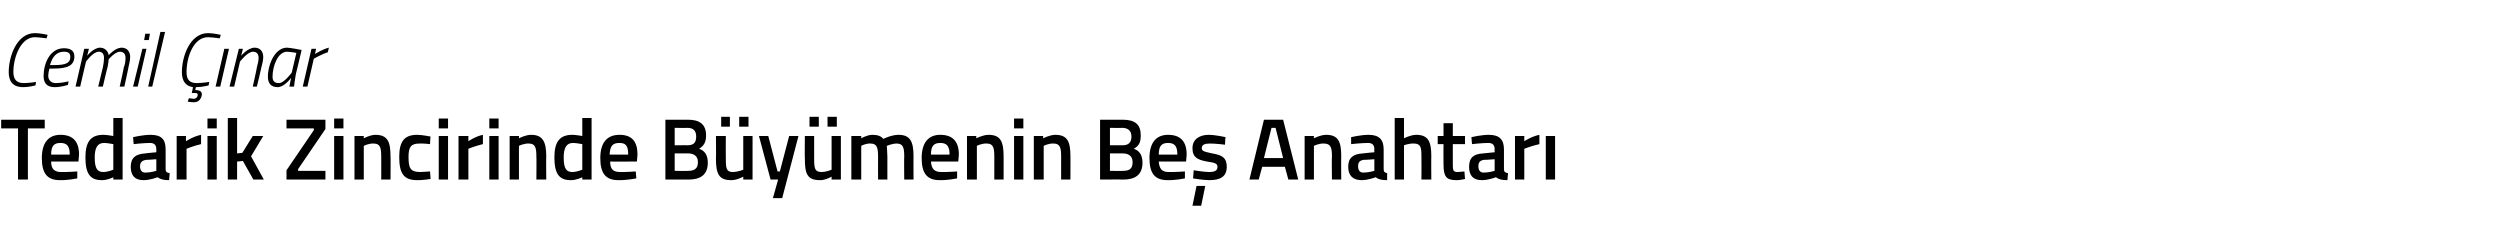 <?xml version="1.0" standalone="no"?><!DOCTYPE svg PUBLIC "-//W3C//DTD SVG 1.1//EN" "http://www.w3.org/Graphics/SVG/1.1/DTD/svg11.dtd"><svg xmlns="http://www.w3.org/2000/svg" version="1.1" width="430.2px" height="39.8px" viewBox="0 -3 430.2 39.8" style="top:-3px">  <desc>Cemil Çınar Tedarik Zincirinde Büyümenin Beş Anahtarı</desc>  <defs/>  <g id="Polygon289532">    <path d="M 0.2 17.6 L 7.7 17.6 L 7.7 19.1 L 4.8 19.1 L 4.8 27.9 L 3.1 27.9 L 3.1 19.1 L 0.2 19.1 L 0.2 17.6 Z M 13.3 26.5 L 13.3 27.7 C 13.3 27.7 11.63 28.04 10.3 28 C 8.1 28 7.2 26.8 7.2 24.2 C 7.2 21.5 8.4 20.2 10.4 20.2 C 12.5 20.2 13.6 21.3 13.6 23.6 C 13.59 23.65 13.5 24.8 13.5 24.8 C 13.5 24.8 8.83 24.81 8.8 24.8 C 8.8 26 9.3 26.6 10.5 26.6 C 11.73 26.62 13.3 26.5 13.3 26.5 Z M 12 23.6 C 12 22.1 11.5 21.6 10.4 21.6 C 9.3 21.6 8.8 22.1 8.8 23.6 C 8.8 23.6 12 23.6 12 23.6 Z M 21.1 27.9 L 19.5 27.9 L 19.5 27.5 C 19.5 27.5 18.42 28.04 17.5 28 C 15.6 28 14.7 27 14.7 24.1 C 14.7 21.4 15.6 20.2 17.8 20.2 C 18.4 20.2 19.4 20.4 19.5 20.4 C 19.5 20.41 19.5 17.3 19.5 17.3 L 21.1 17.3 L 21.1 27.9 Z M 19.5 26.2 C 19.5 26.2 19.5 21.77 19.5 21.8 C 19.4 21.8 18.5 21.6 17.9 21.6 C 16.8 21.6 16.3 22.4 16.3 24.1 C 16.3 26.1 16.8 26.6 17.8 26.6 C 18.62 26.59 19.5 26.2 19.5 26.2 Z M 28.5 26.1 C 28.5 26.6 28.7 26.7 29.2 26.8 C 29.2 26.8 29.1 28 29.1 28 C 28.2 28 27.7 27.9 27.1 27.5 C 27.1 27.5 25.9 28 24.7 28 C 23.2 28 22.5 27.2 22.5 25.7 C 22.5 24.1 23.4 23.5 25 23.4 C 24.96 23.38 26.9 23.2 26.9 23.2 C 26.9 23.2 26.9 22.68 26.9 22.7 C 26.9 21.9 26.5 21.6 25.8 21.6 C 24.79 21.6 23 21.8 23 21.8 L 22.9 20.6 C 22.9 20.6 24.55 20.21 25.9 20.2 C 27.8 20.2 28.5 21 28.5 22.7 C 28.5 22.7 28.5 26.1 28.5 26.1 Z M 25.2 24.5 C 24.5 24.6 24.1 24.9 24.1 25.6 C 24.1 26.3 24.4 26.7 25 26.7 C 25.89 26.71 26.9 26.4 26.9 26.4 L 26.9 24.4 C 26.9 24.4 25.15 24.54 25.2 24.5 Z M 30.4 20.4 L 32 20.4 L 32 21.3 C 32 21.3 33.31 20.45 34.6 20.2 C 34.6 20.2 34.6 21.8 34.6 21.8 C 33.22 22.12 32.1 22.6 32.1 22.6 L 32.1 27.9 L 30.4 27.9 L 30.4 20.4 Z M 35.7 20.4 L 37.3 20.4 L 37.3 27.9 L 35.7 27.9 L 35.7 20.4 Z M 35.7 17.4 L 37.3 17.4 L 37.3 19.1 L 35.7 19.1 L 35.7 17.4 Z M 39.2 27.9 L 39.2 17.3 L 40.8 17.3 L 40.8 23.4 L 41.7 23.3 L 43.5 20.4 L 45.3 20.4 L 43.2 23.9 L 45.4 27.9 L 43.6 27.9 L 41.8 24.7 L 40.8 24.8 L 40.8 27.9 L 39.2 27.9 Z M 49.3 17.6 L 56 17.6 L 56 19.2 L 51.3 26.1 L 51.3 26.4 L 56 26.4 L 56 27.9 L 49.3 27.9 L 49.3 26.3 L 54 19.4 L 54 19.1 L 49.3 19.1 L 49.3 17.6 Z M 57.5 20.4 L 59.1 20.4 L 59.1 27.9 L 57.5 27.9 L 57.5 20.4 Z M 57.5 17.4 L 59.1 17.4 L 59.1 19.1 L 57.5 19.1 L 57.5 17.4 Z M 61 27.9 L 61 20.4 L 62.6 20.4 L 62.6 20.8 C 62.6 20.8 63.67 20.21 64.6 20.2 C 66.7 20.2 67.2 21.4 67.2 23.9 C 67.24 23.85 67.2 27.9 67.2 27.9 L 65.6 27.9 C 65.6 27.9 65.62 23.9 65.6 23.9 C 65.6 22.4 65.4 21.7 64.3 21.7 C 63.42 21.66 62.6 22.1 62.6 22.1 L 62.6 27.9 L 61 27.9 Z M 74.1 20.5 C 74.05 20.5 74 21.8 74 21.8 C 74 21.8 72.81 21.66 72.2 21.7 C 70.7 21.7 70.3 22.3 70.3 24 C 70.3 25.9 70.6 26.6 72.3 26.6 C 72.82 26.59 74 26.5 74 26.5 L 74.1 27.8 C 74.1 27.8 72.54 28.04 71.8 28 C 69.5 28 68.7 26.9 68.7 24 C 68.7 21.3 69.6 20.2 71.8 20.2 C 72.6 20.2 74.1 20.5 74.1 20.5 Z M 75.5 20.4 L 77.1 20.4 L 77.1 27.9 L 75.5 27.9 L 75.5 20.4 Z M 75.5 17.4 L 77.1 17.4 L 77.1 19.1 L 75.5 19.1 L 75.5 17.4 Z M 78.9 20.4 L 80.6 20.4 L 80.6 21.3 C 80.6 21.3 81.84 20.45 83.1 20.2 C 83.1 20.2 83.1 21.8 83.1 21.8 C 81.75 22.12 80.6 22.6 80.6 22.6 L 80.6 27.9 L 78.9 27.9 L 78.9 20.4 Z M 84.2 20.4 L 85.8 20.4 L 85.8 27.9 L 84.2 27.9 L 84.2 20.4 Z M 84.2 17.4 L 85.8 17.4 L 85.8 19.1 L 84.2 19.1 L 84.2 17.4 Z M 87.7 27.9 L 87.7 20.4 L 89.3 20.4 L 89.3 20.8 C 89.3 20.8 90.39 20.21 91.4 20.2 C 93.4 20.2 94 21.4 94 23.9 C 93.96 23.85 94 27.9 94 27.9 L 92.3 27.9 C 92.3 27.9 92.34 23.9 92.3 23.9 C 92.3 22.4 92.1 21.7 91 21.7 C 90.13 21.66 89.3 22.1 89.3 22.1 L 89.3 27.9 L 87.7 27.9 Z M 101.8 27.9 L 100.2 27.9 L 100.2 27.5 C 100.2 27.5 99.12 28.04 98.2 28 C 96.3 28 95.4 27 95.4 24.1 C 95.4 21.4 96.3 20.2 98.5 20.2 C 99.1 20.2 100.1 20.4 100.2 20.4 C 100.2 20.41 100.2 17.3 100.2 17.3 L 101.8 17.3 L 101.8 27.9 Z M 100.2 26.2 C 100.2 26.2 100.2 21.77 100.2 21.8 C 100.1 21.8 99.2 21.6 98.6 21.6 C 97.5 21.6 97 22.4 97 24.1 C 97 26.1 97.5 26.6 98.5 26.6 C 99.31 26.59 100.2 26.2 100.2 26.2 Z M 109.4 26.5 L 109.5 27.7 C 109.5 27.7 107.74 28.04 106.4 28 C 104.2 28 103.3 26.8 103.3 24.2 C 103.3 21.5 104.5 20.2 106.6 20.2 C 108.7 20.2 109.7 21.3 109.7 23.6 C 109.71 23.65 109.6 24.8 109.6 24.8 C 109.6 24.8 104.95 24.81 105 24.8 C 105 26 105.4 26.6 106.7 26.6 C 107.85 26.62 109.4 26.5 109.4 26.5 Z M 108.1 23.6 C 108.1 22.1 107.7 21.6 106.6 21.6 C 105.4 21.6 105 22.1 104.9 23.6 C 104.9 23.6 108.1 23.6 108.1 23.6 Z M 118.4 17.6 C 120.4 17.6 121.5 18.4 121.5 20.3 C 121.5 21.5 121.1 22.1 120.3 22.6 C 121.2 22.9 121.8 23.6 121.8 25 C 121.8 27.1 120.5 27.9 118.5 27.9 C 118.5 27.87 114.5 27.9 114.5 27.9 L 114.5 17.6 C 114.5 17.6 118.38 17.6 118.4 17.6 Z M 116.1 23.4 L 116.1 26.4 C 116.1 26.4 118.41 26.44 118.4 26.4 C 119.4 26.4 120.1 26.1 120.1 24.9 C 120.1 23.7 119.2 23.4 118.4 23.4 C 118.38 23.39 116.1 23.4 116.1 23.4 Z M 116.1 19 L 116.1 22 C 116.1 22 118.35 21.98 118.3 22 C 119.4 22 119.8 21.5 119.8 20.5 C 119.8 19.5 119.3 19 118.3 19 C 118.29 19.04 116.1 19 116.1 19 Z M 127.9 20.4 L 127.9 26.2 C 127.9 26.2 127.05 26.58 126.1 26.6 C 125 26.6 124.9 26 124.9 24.3 C 124.87 24.3 124.9 20.4 124.9 20.4 L 123.2 20.4 C 123.2 20.4 123.24 24.29 123.2 24.3 C 123.2 26.9 123.7 28 125.8 28 C 126.76 28.04 127.9 27.4 127.9 27.4 L 127.9 27.9 L 129.5 27.9 L 129.5 20.4 L 127.9 20.4 Z M 124.1 17.1 L 125.6 17.1 L 125.6 18.8 L 124.1 18.8 L 124.1 17.1 Z M 127.2 17.1 L 128.8 17.1 L 128.8 18.8 L 127.2 18.8 L 127.2 17.1 Z M 132.2 20.4 L 133.8 26.5 L 134.2 26.5 L 135.8 20.4 L 137.4 20.4 L 134.6 31.1 L 133 31.1 L 133.9 27.9 L 132.6 27.9 L 130.6 20.4 L 132.2 20.4 Z M 143.1 20.4 L 143.1 26.2 C 143.1 26.2 142.27 26.58 141.4 26.6 C 140.2 26.6 140.1 26 140.1 24.3 C 140.1 24.3 140.1 20.4 140.1 20.4 L 138.5 20.4 C 138.5 20.4 138.46 24.29 138.5 24.3 C 138.5 26.9 138.9 28 141.1 28 C 141.99 28.04 143.1 27.4 143.1 27.4 L 143.1 27.9 L 144.7 27.9 L 144.7 20.4 L 143.1 20.4 Z M 139.3 17.1 L 140.9 17.1 L 140.9 18.8 L 139.3 18.8 L 139.3 17.1 Z M 142.4 17.1 L 144 17.1 L 144 18.8 L 142.4 18.8 L 142.4 17.1 Z M 146.5 27.9 L 146.5 20.4 L 148.2 20.4 L 148.2 20.8 C 148.2 20.8 149.22 20.21 150.1 20.2 C 151 20.2 151.6 20.4 152 20.9 C 152 20.9 153.4 20.2 154.6 20.2 C 156.6 20.2 157.2 21.3 157.2 23.9 C 157.18 23.85 157.2 27.9 157.2 27.9 L 155.6 27.9 C 155.6 27.9 155.56 23.9 155.6 23.9 C 155.6 22.4 155.4 21.7 154.3 21.7 C 153.5 21.7 152.6 22.1 152.6 22.1 C 152.6 22.2 152.7 23.3 152.7 24 C 152.7 23.99 152.7 27.9 152.7 27.9 L 151.1 27.9 C 151.1 27.9 151.08 24.02 151.1 24 C 151.1 22.4 150.9 21.7 149.8 21.7 C 148.95 21.66 148.2 22.1 148.2 22.1 L 148.2 27.9 L 146.5 27.9 Z M 164.7 26.5 L 164.7 27.7 C 164.7 27.7 163.03 28.04 161.7 28 C 159.5 28 158.6 26.8 158.6 24.2 C 158.6 21.5 159.8 20.2 161.8 20.2 C 163.9 20.2 165 21.3 165 23.6 C 165 23.65 164.9 24.8 164.9 24.8 C 164.9 24.8 160.24 24.81 160.2 24.8 C 160.3 26 160.7 26.6 162 26.6 C 163.14 26.62 164.7 26.5 164.7 26.5 Z M 163.4 23.6 C 163.4 22.1 162.9 21.6 161.8 21.6 C 160.7 21.6 160.2 22.1 160.2 23.6 C 160.2 23.6 163.4 23.6 163.4 23.6 Z M 166.4 27.9 L 166.4 20.4 L 168 20.4 L 168 20.8 C 168 20.8 169.14 20.21 170.1 20.2 C 172.2 20.2 172.7 21.4 172.7 23.9 C 172.71 23.85 172.7 27.9 172.7 27.9 L 171.1 27.9 C 171.1 27.9 171.09 23.9 171.1 23.9 C 171.1 22.4 170.9 21.7 169.8 21.7 C 168.88 21.66 168.1 22.1 168.1 22.1 L 168.1 27.9 L 166.4 27.9 Z M 174.5 20.4 L 176.1 20.4 L 176.1 27.9 L 174.5 27.9 L 174.5 20.4 Z M 174.5 17.4 L 176.1 17.4 L 176.1 19.1 L 174.5 19.1 L 174.5 17.4 Z M 177.9 27.9 L 177.9 20.4 L 179.5 20.4 L 179.5 20.8 C 179.5 20.8 180.64 20.21 181.6 20.2 C 183.7 20.2 184.2 21.4 184.2 23.9 C 184.21 23.85 184.2 27.9 184.2 27.9 L 182.6 27.9 C 182.6 27.9 182.59 23.9 182.6 23.9 C 182.6 22.4 182.4 21.7 181.3 21.7 C 180.39 21.66 179.6 22.1 179.6 22.1 L 179.6 27.9 L 177.9 27.9 Z M 193.2 17.6 C 195.3 17.6 196.3 18.4 196.3 20.3 C 196.3 21.5 196 22.1 195.1 22.6 C 196 22.9 196.6 23.6 196.6 25 C 196.6 27.1 195.3 27.9 193.3 27.9 C 193.33 27.87 189.3 27.9 189.3 27.9 L 189.3 17.6 C 189.3 17.6 193.21 17.6 193.2 17.6 Z M 191 23.4 L 191 26.4 C 191 26.4 193.24 26.44 193.2 26.4 C 194.3 26.4 194.9 26.1 194.9 24.9 C 194.9 23.7 194 23.4 193.2 23.4 C 193.21 23.39 191 23.4 191 23.4 Z M 191 19 L 191 22 C 191 22 193.18 21.98 193.2 22 C 194.2 22 194.7 21.5 194.7 20.5 C 194.7 19.5 194.1 19 193.1 19 C 193.12 19.04 191 19 191 19 Z M 203.9 26.5 L 203.9 27.7 C 203.9 27.7 202.23 28.04 200.9 28 C 198.7 28 197.8 26.8 197.8 24.2 C 197.8 21.5 199 20.2 201 20.2 C 203.1 20.2 204.2 21.3 204.2 23.6 C 204.19 23.65 204.1 24.8 204.1 24.8 C 204.1 24.8 199.44 24.81 199.4 24.8 C 199.5 26 199.9 26.6 201.1 26.6 C 202.33 26.62 203.9 26.5 203.9 26.5 Z M 202.6 23.6 C 202.6 22.1 202.1 21.6 201 21.6 C 199.9 21.6 199.4 22.1 199.4 23.6 C 199.4 23.6 202.6 23.6 202.6 23.6 Z M 205.2 32.4 L 206.7 32.4 L 207.4 29 L 205.9 29 L 205.2 32.4 Z M 210.8 21.9 C 210.8 21.9 209.05 21.68 208.2 21.7 C 207.3 21.7 206.8 21.9 206.8 22.5 C 206.8 23 207.2 23.1 208.6 23.4 C 210.4 23.7 211.1 24.2 211.1 25.7 C 211.1 27.4 210 28 208.1 28 C 207.1 28 205.3 27.7 205.3 27.7 C 205.33 27.71 205.4 26.3 205.4 26.3 C 205.4 26.3 207.19 26.59 208 26.6 C 209 26.6 209.5 26.4 209.5 25.7 C 209.5 25.2 209.2 25 207.7 24.8 C 206.1 24.5 205.2 24.1 205.2 22.5 C 205.2 20.9 206.5 20.2 208 20.2 C 209.1 20.2 210.9 20.6 210.9 20.6 C 210.85 20.56 210.8 21.9 210.8 21.9 Z M 217.5 17.6 L 220.8 17.6 L 223.4 27.9 L 221.7 27.9 L 221.1 25.7 L 217.2 25.7 L 216.6 27.9 L 215 27.9 L 217.5 17.6 Z M 217.5 24.2 L 220.8 24.2 L 219.5 19 L 218.8 19 L 217.5 24.2 Z M 224.5 27.9 L 224.5 20.4 L 226.1 20.4 L 226.1 20.8 C 226.1 20.8 227.2 20.21 228.2 20.2 C 230.3 20.2 230.8 21.4 230.8 23.9 C 230.77 23.85 230.8 27.9 230.8 27.9 L 229.2 27.9 C 229.2 27.9 229.15 23.9 229.2 23.9 C 229.2 22.4 229 21.7 227.8 21.7 C 226.95 21.66 226.1 22.1 226.1 22.1 L 226.1 27.9 L 224.5 27.9 Z M 238.1 26.1 C 238.1 26.6 238.3 26.7 238.7 26.8 C 238.7 26.8 238.7 28 238.7 28 C 237.8 28 237.3 27.9 236.7 27.5 C 236.7 27.5 235.5 28 234.3 28 C 232.8 28 232 27.2 232 25.7 C 232 24.1 232.9 23.5 234.5 23.4 C 234.52 23.38 236.5 23.2 236.5 23.2 C 236.5 23.2 236.46 22.68 236.5 22.7 C 236.5 21.9 236.1 21.6 235.4 21.6 C 234.36 21.6 232.5 21.8 232.5 21.8 L 232.5 20.6 C 232.5 20.6 234.12 20.21 235.5 20.2 C 237.3 20.2 238.1 21 238.1 22.7 C 238.1 22.7 238.1 26.1 238.1 26.1 Z M 234.7 24.5 C 234 24.6 233.7 24.9 233.7 25.6 C 233.7 26.3 234 26.7 234.6 26.7 C 235.45 26.71 236.5 26.4 236.5 26.4 L 236.5 24.4 C 236.5 24.4 234.72 24.54 234.7 24.5 Z M 240 27.9 L 240 17.3 L 241.6 17.3 L 241.6 20.8 C 241.6 20.8 242.73 20.21 243.7 20.2 C 245.8 20.2 246.3 21.4 246.3 23.9 C 246.27 23.85 246.3 27.9 246.3 27.9 L 244.6 27.9 C 244.6 27.9 244.63 23.9 244.6 23.9 C 244.6 22.4 244.5 21.7 243.3 21.7 C 242.47 21.66 241.6 22 241.6 22 L 241.6 27.9 L 240 27.9 Z M 250 21.8 C 250 21.8 249.99 25.07 250 25.1 C 250 26.2 250 26.6 250.8 26.6 C 251.23 26.59 252 26.5 252 26.5 L 252.1 27.8 C 252.1 27.8 251.11 28.04 250.6 28 C 248.9 28 248.4 27.4 248.4 25.3 C 248.37 25.25 248.4 21.8 248.4 21.8 L 247.4 21.8 L 247.4 20.4 L 248.4 20.4 L 248.4 18.2 L 250 18.2 L 250 20.4 L 252.1 20.4 L 252.1 21.8 L 250 21.8 Z M 258.8 26.1 C 258.8 26.6 259 26.7 259.5 26.8 C 259.5 26.8 259.4 28 259.4 28 C 258.5 28 258 27.9 257.4 27.5 C 257.4 27.5 256.2 28 255 28 C 253.5 28 252.8 27.2 252.8 25.7 C 252.8 24.1 253.6 23.5 255.2 23.4 C 255.24 23.38 257.2 23.2 257.2 23.2 C 257.2 23.2 257.17 22.68 257.2 22.7 C 257.2 21.9 256.8 21.6 256.1 21.6 C 255.07 21.6 253.3 21.8 253.3 21.8 L 253.2 20.6 C 253.2 20.6 254.83 20.21 256.2 20.2 C 258 20.2 258.8 21 258.8 22.7 C 258.8 22.7 258.8 26.1 258.8 26.1 Z M 255.4 24.5 C 254.7 24.6 254.4 24.9 254.4 25.6 C 254.4 26.3 254.7 26.7 255.3 26.7 C 256.17 26.71 257.2 26.4 257.2 26.4 L 257.2 24.4 C 257.2 24.4 255.43 24.54 255.4 24.5 Z M 260.7 20.4 L 262.3 20.4 L 262.3 21.3 C 262.3 21.3 263.59 20.45 264.9 20.2 C 264.9 20.2 264.9 21.8 264.9 21.8 C 263.5 22.12 262.3 22.6 262.3 22.6 L 262.3 27.9 L 260.7 27.9 L 260.7 20.4 Z M 266 20.4 L 267.6 20.4 L 267.6 27.9 L 266 27.9 L 266 20.4 Z " stroke="none" fill="#000"/>  </g>  <g id="Polygon289531">    <path d="M 6.1 11.7 C 6.1 11.7 4.99 12 4 12 C 2.3 12 1.5 11.1 1.5 9.4 C 1.5 6.7 2.9 2.7 6 2.7 C 7.05 2.71 8.2 3 8.2 3 L 8 3.6 C 8 3.6 6.94 3.44 6 3.4 C 3.6 3.4 2.3 6.8 2.3 9.4 C 2.3 10.7 2.9 11.3 4.1 11.3 C 5.11 11.28 6.2 11.1 6.2 11.1 L 6.1 11.7 Z M 11.8 11 L 11.7 11.6 C 11.7 11.6 10.58 12 9.4 12 C 8.2 12 7.5 11.4 7.5 10.1 C 7.5 7.9 8.6 5.3 11 5.3 C 12.1 5.3 12.8 5.7 12.8 6.7 C 12.8 8.3 11.6 8.8 9.2 8.8 C 9.2 8.8 8.5 8.8 8.5 8.8 C 8.4 9.2 8.3 9.7 8.3 10 C 8.3 10.8 8.8 11.3 9.6 11.3 C 10.6 11.3 11.8 11 11.8 11 Z M 9.3 8.2 C 11.2 8.2 12.1 7.9 12.1 6.8 C 12.1 6.1 11.7 5.9 11 5.9 C 9.7 5.9 9 6.8 8.6 8.2 C 8.6 8.2 9.3 8.2 9.3 8.2 Z M 16.9 11.9 C 16.9 11.9 17.69 8.6 17.7 8.6 C 17.8 8.2 17.9 7.4 17.9 7 C 17.9 6.3 17.6 5.9 17 5.9 C 16 5.9 14.8 7.6 14.8 7.6 C 14.79 7.57 13.8 11.9 13.8 11.9 L 13 11.9 L 14.5 5.4 L 15.3 5.4 L 15 6.6 C 15 6.6 16.04 5.25 17.2 5.2 C 18.58 5.25 18.7 6.5 18.7 6.5 C 18.7 6.5 19.76 5.25 20.9 5.2 C 21.9 5.2 22.4 5.9 22.4 6.8 C 22.4 7.4 22.2 8.1 22.1 8.6 C 22.13 8.57 21.4 11.9 21.4 11.9 L 20.6 11.9 C 20.6 11.9 21.35 8.6 21.3 8.6 C 21.5 8.2 21.6 7.5 21.6 7 C 21.6 6.3 21.3 5.9 20.6 5.9 C 19.75 5.95 18.7 7.2 18.7 7.2 C 18.7 7.2 18.67 7.78 18.5 8.6 C 18.47 8.57 17.7 11.9 17.7 11.9 L 16.9 11.9 Z M 24.5 5.4 L 25.2 5.4 L 23.7 11.9 L 22.9 11.9 L 24.5 5.4 Z M 25 2.8 L 25.8 2.8 L 25.6 3.9 L 24.8 3.9 L 25 2.8 Z M 27.6 2.5 L 28.4 2.5 L 26.2 11.9 L 25.5 11.9 L 27.6 2.5 Z M 35.9 11.7 C 35.9 11.7 34.77 12 33.7 12 C 33.75 12 33.7 12 33.7 12 L 33.6 12.5 C 33.6 12.5 33.64 12.5 33.6 12.5 C 34.3 12.5 34.9 12.7 34.7 13.5 C 34.5 14.2 34.1 14.6 33.3 14.6 C 32.8 14.57 32.3 14.5 32.3 14.5 L 32.5 13.9 C 32.5 13.9 32.97 13.97 33.3 14 C 33.7 14 33.9 13.8 34 13.5 C 34.1 13.1 33.9 13 33.6 13 C 33.56 12.99 33 13 33 13 C 33 13 33.24 11.97 33.2 12 C 31.9 11.8 31.3 10.9 31.3 9.4 C 31.3 6.7 32.7 2.7 35.8 2.7 C 36.83 2.71 38 3 38 3 L 37.8 3.6 C 37.8 3.6 36.72 3.44 35.8 3.4 C 33.3 3.4 32.1 6.8 32.1 9.4 C 32.1 10.7 32.6 11.3 33.9 11.3 C 34.89 11.28 36 11.1 36 11.1 L 35.9 11.7 Z M 38.6 5.4 L 39.4 5.4 L 37.9 11.9 L 37.1 11.9 L 38.6 5.4 Z M 39.5 11.9 L 41.1 5.4 L 41.8 5.4 L 41.5 6.6 C 41.5 6.6 42.59 5.25 43.8 5.2 C 44.8 5.2 45.3 5.9 45.3 6.8 C 45.3 7.4 45.1 8.1 45 8.5 C 45.02 8.55 44.2 11.9 44.2 11.9 L 43.5 11.9 C 43.5 11.9 44.24 8.6 44.2 8.6 C 44.3 8.2 44.5 7.5 44.5 7 C 44.5 6.3 44.2 5.9 43.5 5.9 C 42.54 5.95 41.3 7.6 41.3 7.6 L 40.3 11.9 L 39.5 11.9 Z M 46.1 10.2 C 46.1 8.1 47.3 5.2 49.4 5.2 C 50.19 5.25 51.9 5.6 51.9 5.6 C 51.9 5.6 50.93 9.79 50.9 9.8 C 50.74 10.61 50.6 11.9 50.6 11.9 L 49.8 11.9 C 49.8 11.9 50.01 10.69 50.1 10.4 C 50.1 10.4 48.9 12 47.8 12 C 46.6 12 46.1 11.3 46.1 10.2 Z M 46.9 10.2 C 46.9 10.9 47.2 11.3 48 11.3 C 48.88 11.32 50.2 9.5 50.2 9.5 L 51 6.1 C 51 6.1 50.09 5.93 49.4 5.9 C 47.8 5.9 46.9 8.4 46.9 10.2 Z M 53.6 5.4 L 54.4 5.4 L 54.2 6.3 C 54.2 6.3 55.42 5.49 56.6 5.2 C 56.6 5.2 56.4 6 56.4 6 C 55.52 6.25 54 7.1 54 7.1 L 52.9 11.9 L 52.1 11.9 L 53.6 5.4 Z " stroke="none" fill="#000"/>  </g></svg>